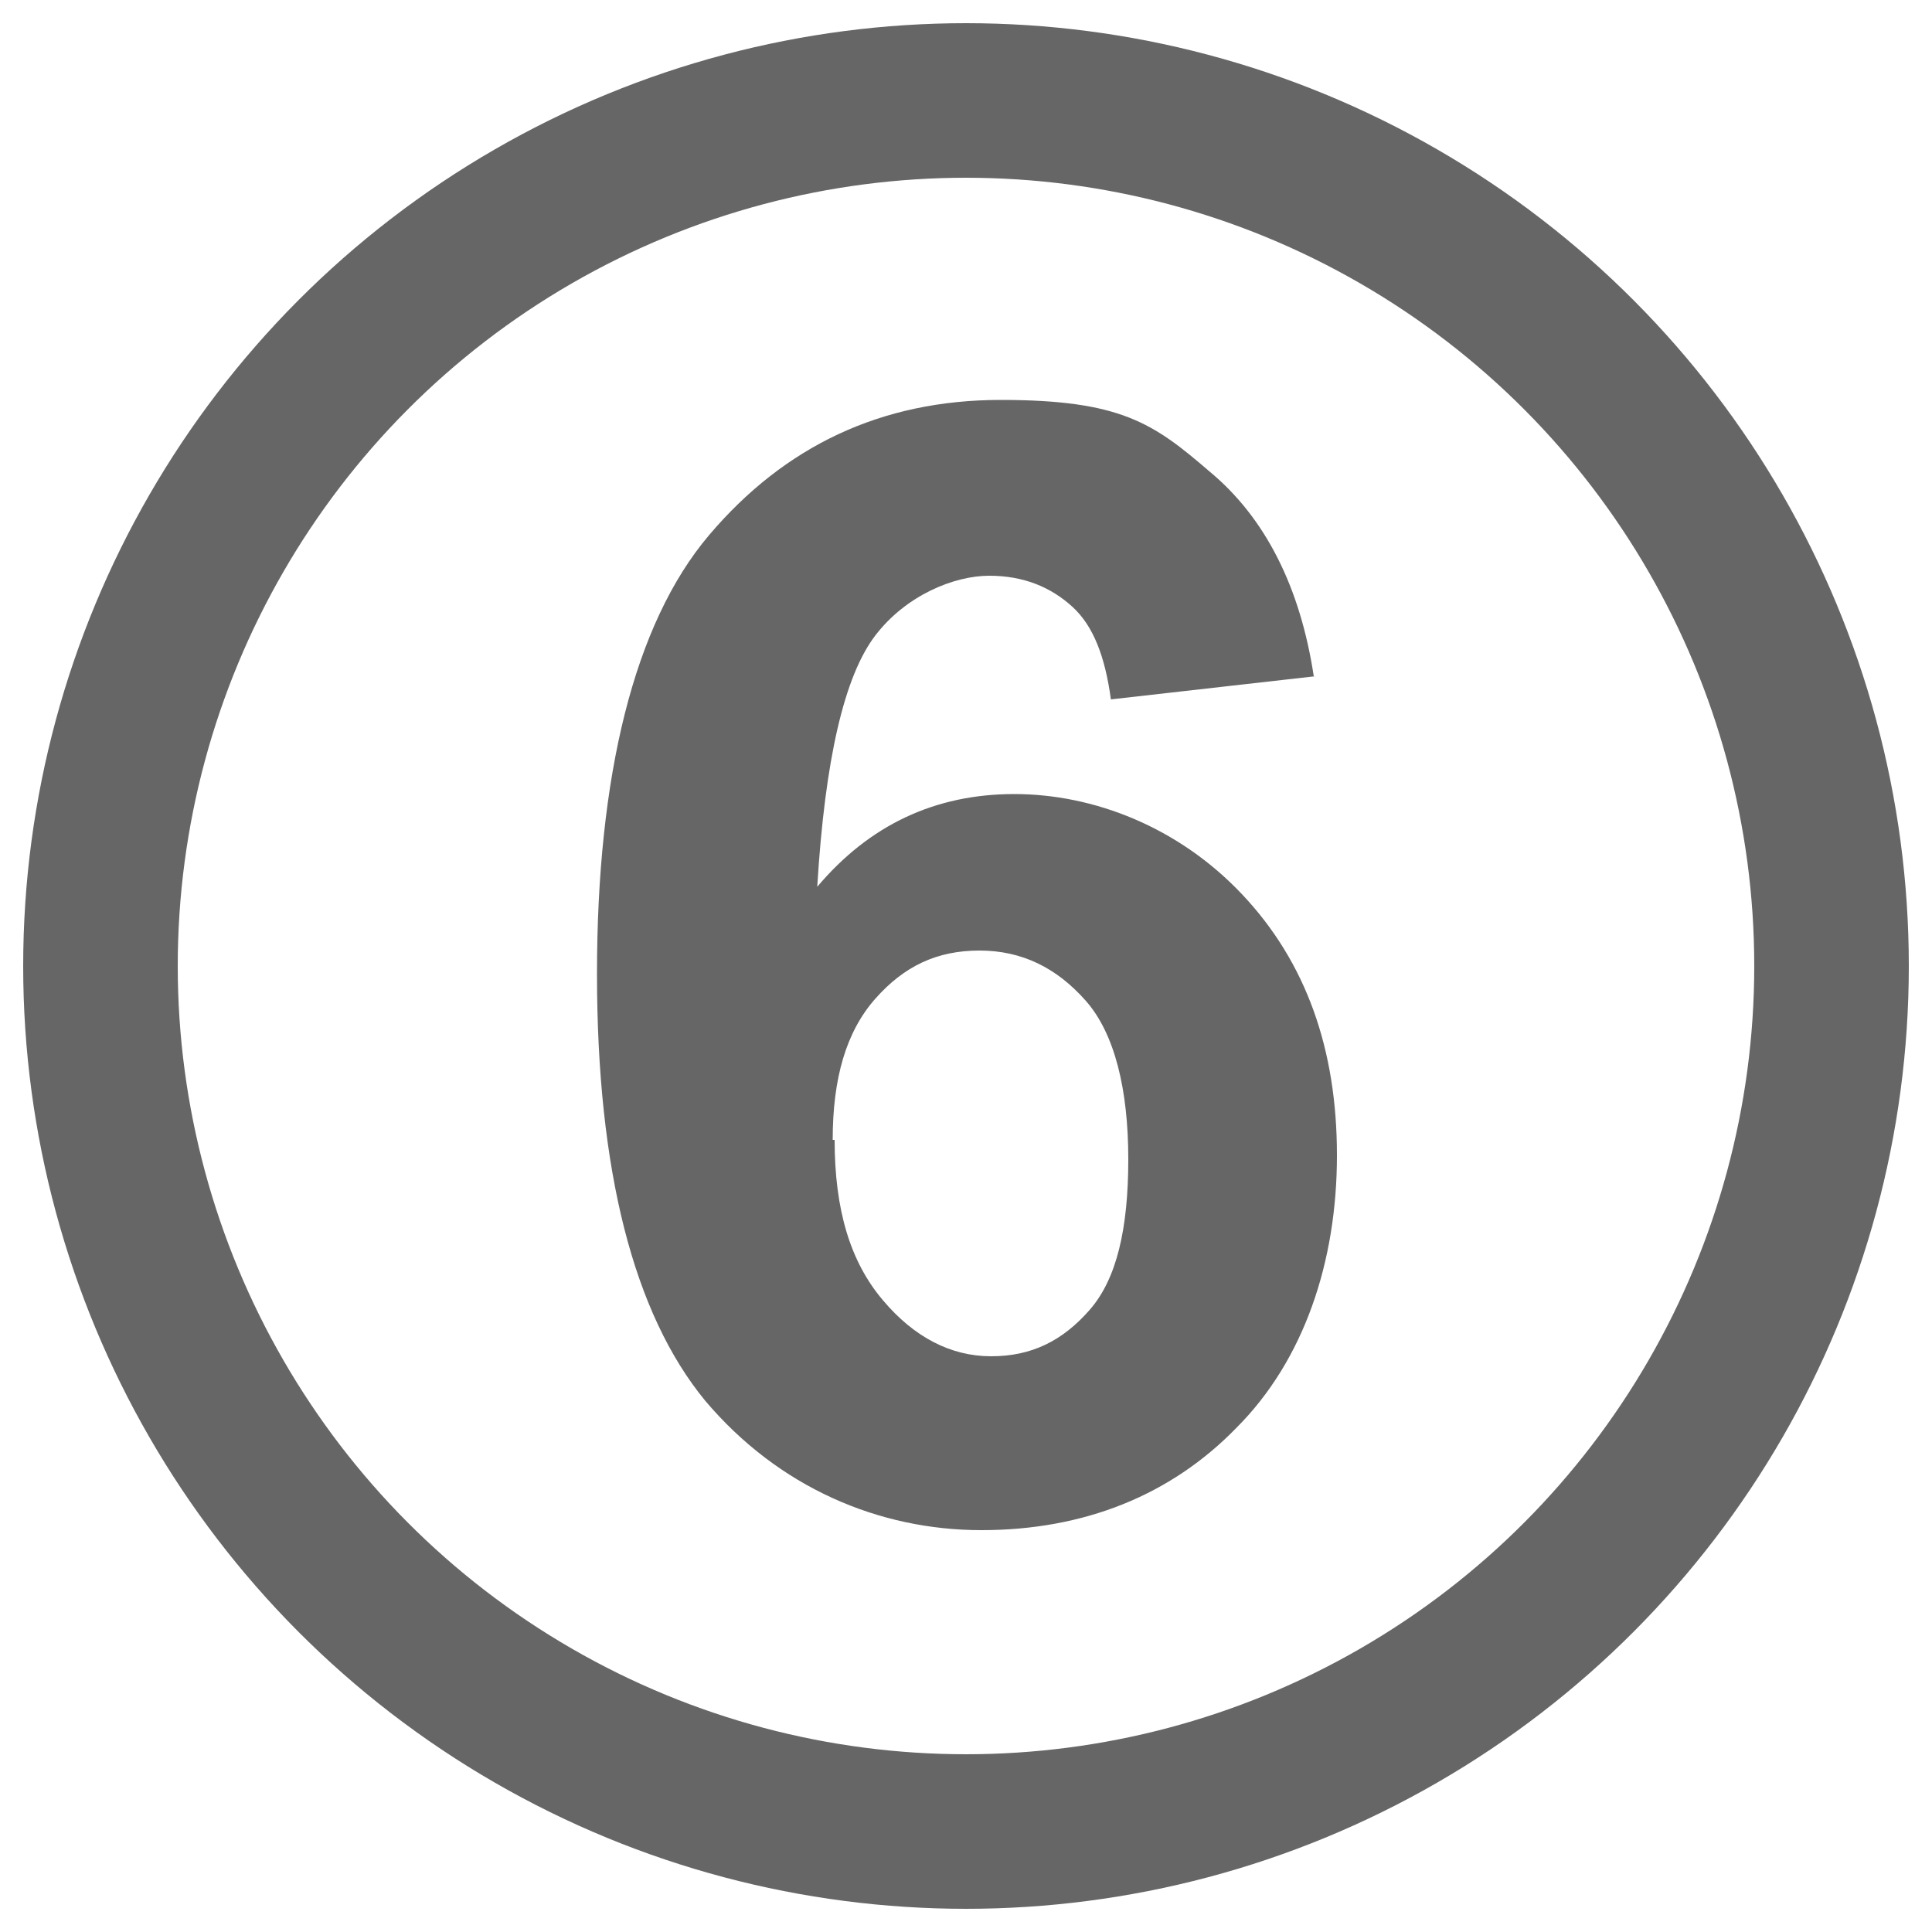 <?xml version="1.0" encoding="UTF-8"?>
<svg xmlns="http://www.w3.org/2000/svg" version="1.1" viewBox="0 0 100 100">
  <!-- Generator: Adobe Illustrator 29.0.0, SVG Export Plug-In . SVG Version: 2.1.0 Build 186)  -->
  <defs>
    <style>
      .st0 {
        fill: none;
        stroke: #666;
        stroke-linecap: round;
        stroke-miterlimit: 10;
        stroke-width: 8px;
      }

      .st1 {
        fill: #666;
      }

      .st2 {
        display: none;
      }
    </style>
  </defs>
  <g id="_レイヤー_1" data-name="レイヤー_1">
    <circle class="st0" cx="50" cy="50" r="44.8"/>
  </g>
  <g id="_レイヤー_2" data-name="レイヤー_2" class="st2">
    <path class="st1" d="M32,65l10.6-1.2c.3,2.2.9,3.8,2,4.8,1.1,1,2.5,1.6,4.3,1.6s4.2-1,5.8-3.1c1.6-2.1,2.6-6.4,3-13-2.8,3.2-6.2,4.8-10.4,4.8s-8.4-1.7-11.7-5.2c-3.3-3.5-4.9-8-4.9-13.6s1.7-10.5,5.2-14c3.5-3.6,7.8-5.3,13.2-5.3s10.6,2.2,14.3,6.7c3.7,4.5,5.6,11.9,5.6,22.2s-1.9,18-5.8,22.7c-3.9,4.6-8.9,7-15.2,7s-8.1-1.2-10.9-3.6c-2.8-2.4-4.5-5.9-5.3-10.7ZM56.8,41c0-3.5-.8-6.3-2.4-8.2-1.6-2-3.5-2.9-5.6-2.9s-3.7.8-5.1,2.4c-1.3,1.6-2,4.2-2,7.9s.7,6.4,2.2,8.1c1.5,1.7,3.3,2.6,5.5,2.6s3.9-.8,5.3-2.5c1.4-1.7,2.2-4.1,2.2-7.3Z"/>
  </g>
  <g id="_レイヤー_2のコピー" data-name="レイヤー_2のコピー" class="st2">
    <path class="st1" d="M39.6,47c-3.2-1.3-5.5-3.2-7-5.6-1.5-2.4-2.2-4.9-2.2-7.8,0-4.8,1.7-8.8,5-11.9,3.4-3.1,8.1-4.7,14.3-4.7s10.9,1.6,14.3,4.7c3.4,3.1,5.1,7.1,5.1,11.9s-.8,5.6-2.3,8-3.7,4.1-6.5,5.3c3.6,1.4,6.3,3.5,8.2,6.3,1.9,2.8,2.8,5.9,2.8,9.5,0,5.9-1.9,10.8-5.7,14.5-3.8,3.7-8.8,5.6-15.1,5.6s-10.7-1.5-14.6-4.6c-4.6-3.6-6.9-8.6-6.9-14.9s.9-6.7,2.6-9.6c1.7-2.9,4.5-5.2,8.2-6.7ZM41,62.2c0,3.4.9,6,2.6,8,1.7,1.9,3.9,2.9,6.5,2.9s4.7-.9,6.3-2.7c1.7-1.8,2.5-4.5,2.5-7.9s-.8-5.4-2.5-7.3c-1.7-1.8-3.9-2.7-6.5-2.7s-5.3,1-6.7,3.1c-1.5,2.1-2.2,4.3-2.2,6.8ZM42.1,34.6c0,2.5.7,4.4,2.1,5.8,1.4,1.4,3.2,2.1,5.6,2.1s4.2-.7,5.6-2.1c1.4-1.4,2.1-3.3,2.1-5.8s-.7-4.2-2.1-5.6c-1.4-1.4-3.2-2.1-5.5-2.1s-4.3.7-5.7,2.1-2.1,3.3-2.1,5.6Z"/>
  </g>
  <g id="_レイヤー_2のコピー_3" data-name="レイヤー_2のコピー_3" class="st2">
    <path class="st1" d="M31.2,32v-10.2h37.5v8c-3.1,3-6.2,7.4-9.5,13.1s-5.6,11.8-7.3,18.2c-1.7,6.4-2.5,12.2-2.5,17.2h-10.6c.2-7.9,1.8-16,4.9-24.2,3.1-8.2,7.2-15.6,12.4-22.1h-25Z"/>
  </g>
  <g id="_レイヤー_2のコピー_2" data-name="レイヤー_2のコピー_2">
    <path class="st1" d="M68.1,35l-10.6,1.2c-.3-2.2-.9-3.8-2-4.8-1.1-1-2.5-1.6-4.3-1.6s-4.3,1-5.9,3.1c-1.6,2.1-2.6,6.4-3,13,2.7-3.2,6.1-4.8,10.2-4.8s8.5,1.7,11.8,5.2c3.3,3.5,4.9,8,4.9,13.5s-1.7,10.6-5.2,14.1c-3.4,3.5-7.9,5.3-13.2,5.3s-10.5-2.2-14.3-6.7c-3.7-4.5-5.6-11.9-5.6-22.1s1.9-18.1,5.8-22.7c3.9-4.6,8.9-7,15.1-7s7.9,1.2,10.8,3.7c2.9,2.4,4.7,6,5.4,10.6ZM43.2,59c0,3.6.8,6.3,2.5,8.3,1.6,1.9,3.5,2.9,5.6,2.9s3.7-.8,5.1-2.4c1.4-1.6,2-4.2,2-7.8s-.7-6.5-2.2-8.2c-1.5-1.7-3.3-2.6-5.5-2.6s-3.9.8-5.4,2.5c-1.5,1.7-2.2,4.1-2.2,7.3Z"/>
  </g>
  <g id="_レイヤー_2のコピー_7" data-name="レイヤー_2のコピー_7" class="st2">
    <path class="st1" d="M30.7,63l10.9-1.1c.3,2.5,1.2,4.4,2.8,5.9,1.5,1.4,3.3,2.2,5.3,2.2s4.2-.9,5.8-2.8c1.6-1.9,2.4-4.7,2.4-8.4s-.8-6.2-2.4-7.9c-1.6-1.8-3.6-2.6-6.2-2.6s-6,1.4-8.5,4.2l-8.9-1.3,5.6-29.8h29v10.3h-20.7l-1.7,9.7c2.4-1.2,4.9-1.8,7.5-1.8,4.9,0,9,1.8,12.4,5.3,3.4,3.5,5.1,8.1,5.1,13.8s-1.4,8.9-4.1,12.6c-3.7,5.1-8.9,7.6-15.5,7.6s-9.6-1.4-12.9-4.3c-3.3-2.8-5.3-6.7-6-11.4Z"/>
  </g>
  <g id="_レイヤー_2のコピー_6" data-name="レイヤー_2のコピー_6" class="st2">
    <path class="st1" d="M52.9,78.8v-11.5h-23.4v-9.6l24.8-36.4h9.2v36.3h7.1v9.6h-7.1v11.5h-10.6ZM52.9,57.6v-19.6l-13.2,19.6h13.2Z"/>
  </g>
  <g id="_レイヤー_2のコピー_5" data-name="レイヤー_2のコピー_5" class="st2">
    <path class="st1" d="M31,63.1l10.6-1.3c.3,2.7,1.2,4.8,2.7,6.2,1.5,1.4,3.3,2.1,5.4,2.1s4.2-.9,5.7-2.6c1.5-1.7,2.3-4,2.3-7s-.7-4.9-2.2-6.6c-1.5-1.6-3.3-2.4-5.4-2.4s-3.1.3-5,.8l1.2-8.9c3,0,5.2-.6,6.8-1.9s2.3-3.2,2.3-5.4-.6-3.5-1.7-4.6c-1.1-1.1-2.7-1.7-4.6-1.7s-3.5.7-4.8,2c-1.3,1.3-2.1,3.2-2.4,5.7l-10.1-1.7c.7-3.5,1.8-6.2,3.2-8.3,1.4-2.1,3.4-3.7,5.9-4.9,2.5-1.2,5.4-1.8,8.5-1.8,5.4,0,9.7,1.7,13,5.2,2.7,2.8,4,6,4,9.5,0,5-2.7,9-8.2,12,3.3.7,5.9,2.3,7.9,4.7,2,2.4,2.9,5.4,2.9,8.9,0,5-1.8,9.3-5.5,12.9-3.7,3.5-8.2,5.3-13.7,5.3s-9.5-1.5-12.9-4.5c-3.4-3-5.4-6.9-5.9-11.7Z"/>
  </g>
  <g id="_レイヤー_2のコピー_4" data-name="レイヤー_2のコピー_4" class="st2">
    <path class="st1" d="M69.2,68.6v10.2H30.8c.4-3.9,1.7-7.5,3.8-11,2.1-3.5,6.2-8,12.3-13.7,4.9-4.6,8-7.7,9.1-9.4,1.5-2.3,2.3-4.5,2.3-6.7s-.7-4.3-2-5.6c-1.3-1.3-3.1-2-5.4-2s-4.1.7-5.5,2.1c-1.4,1.4-2.1,3.7-2.3,6.9l-10.9-1.1c.7-6,2.7-10.4,6.1-13,3.4-2.6,7.7-3.9,12.9-3.9s10.1,1.5,13.3,4.6c3.2,3,4.8,6.8,4.8,11.4s-.5,5-1.4,7.4c-.9,2.3-2.4,4.8-4.4,7.3-1.3,1.7-3.7,4.1-7.2,7.3-3.5,3.2-5.7,5.3-6.6,6.3-.9,1-1.7,2.1-2.2,3h21.8Z"/>
  </g>
  <g id="_レイヤー_2のコピー_8" data-name="レイヤー_2のコピー_8" class="st2">
    <path class="st1" d="M61.6,78.8h-11v-41.4c-4,3.8-8.7,6.5-14.2,8.3v-10c2.9-.9,6-2.7,9.3-5.3s5.7-5.7,6.9-9.2h8.9v57.5Z"/>
  </g>
</svg>